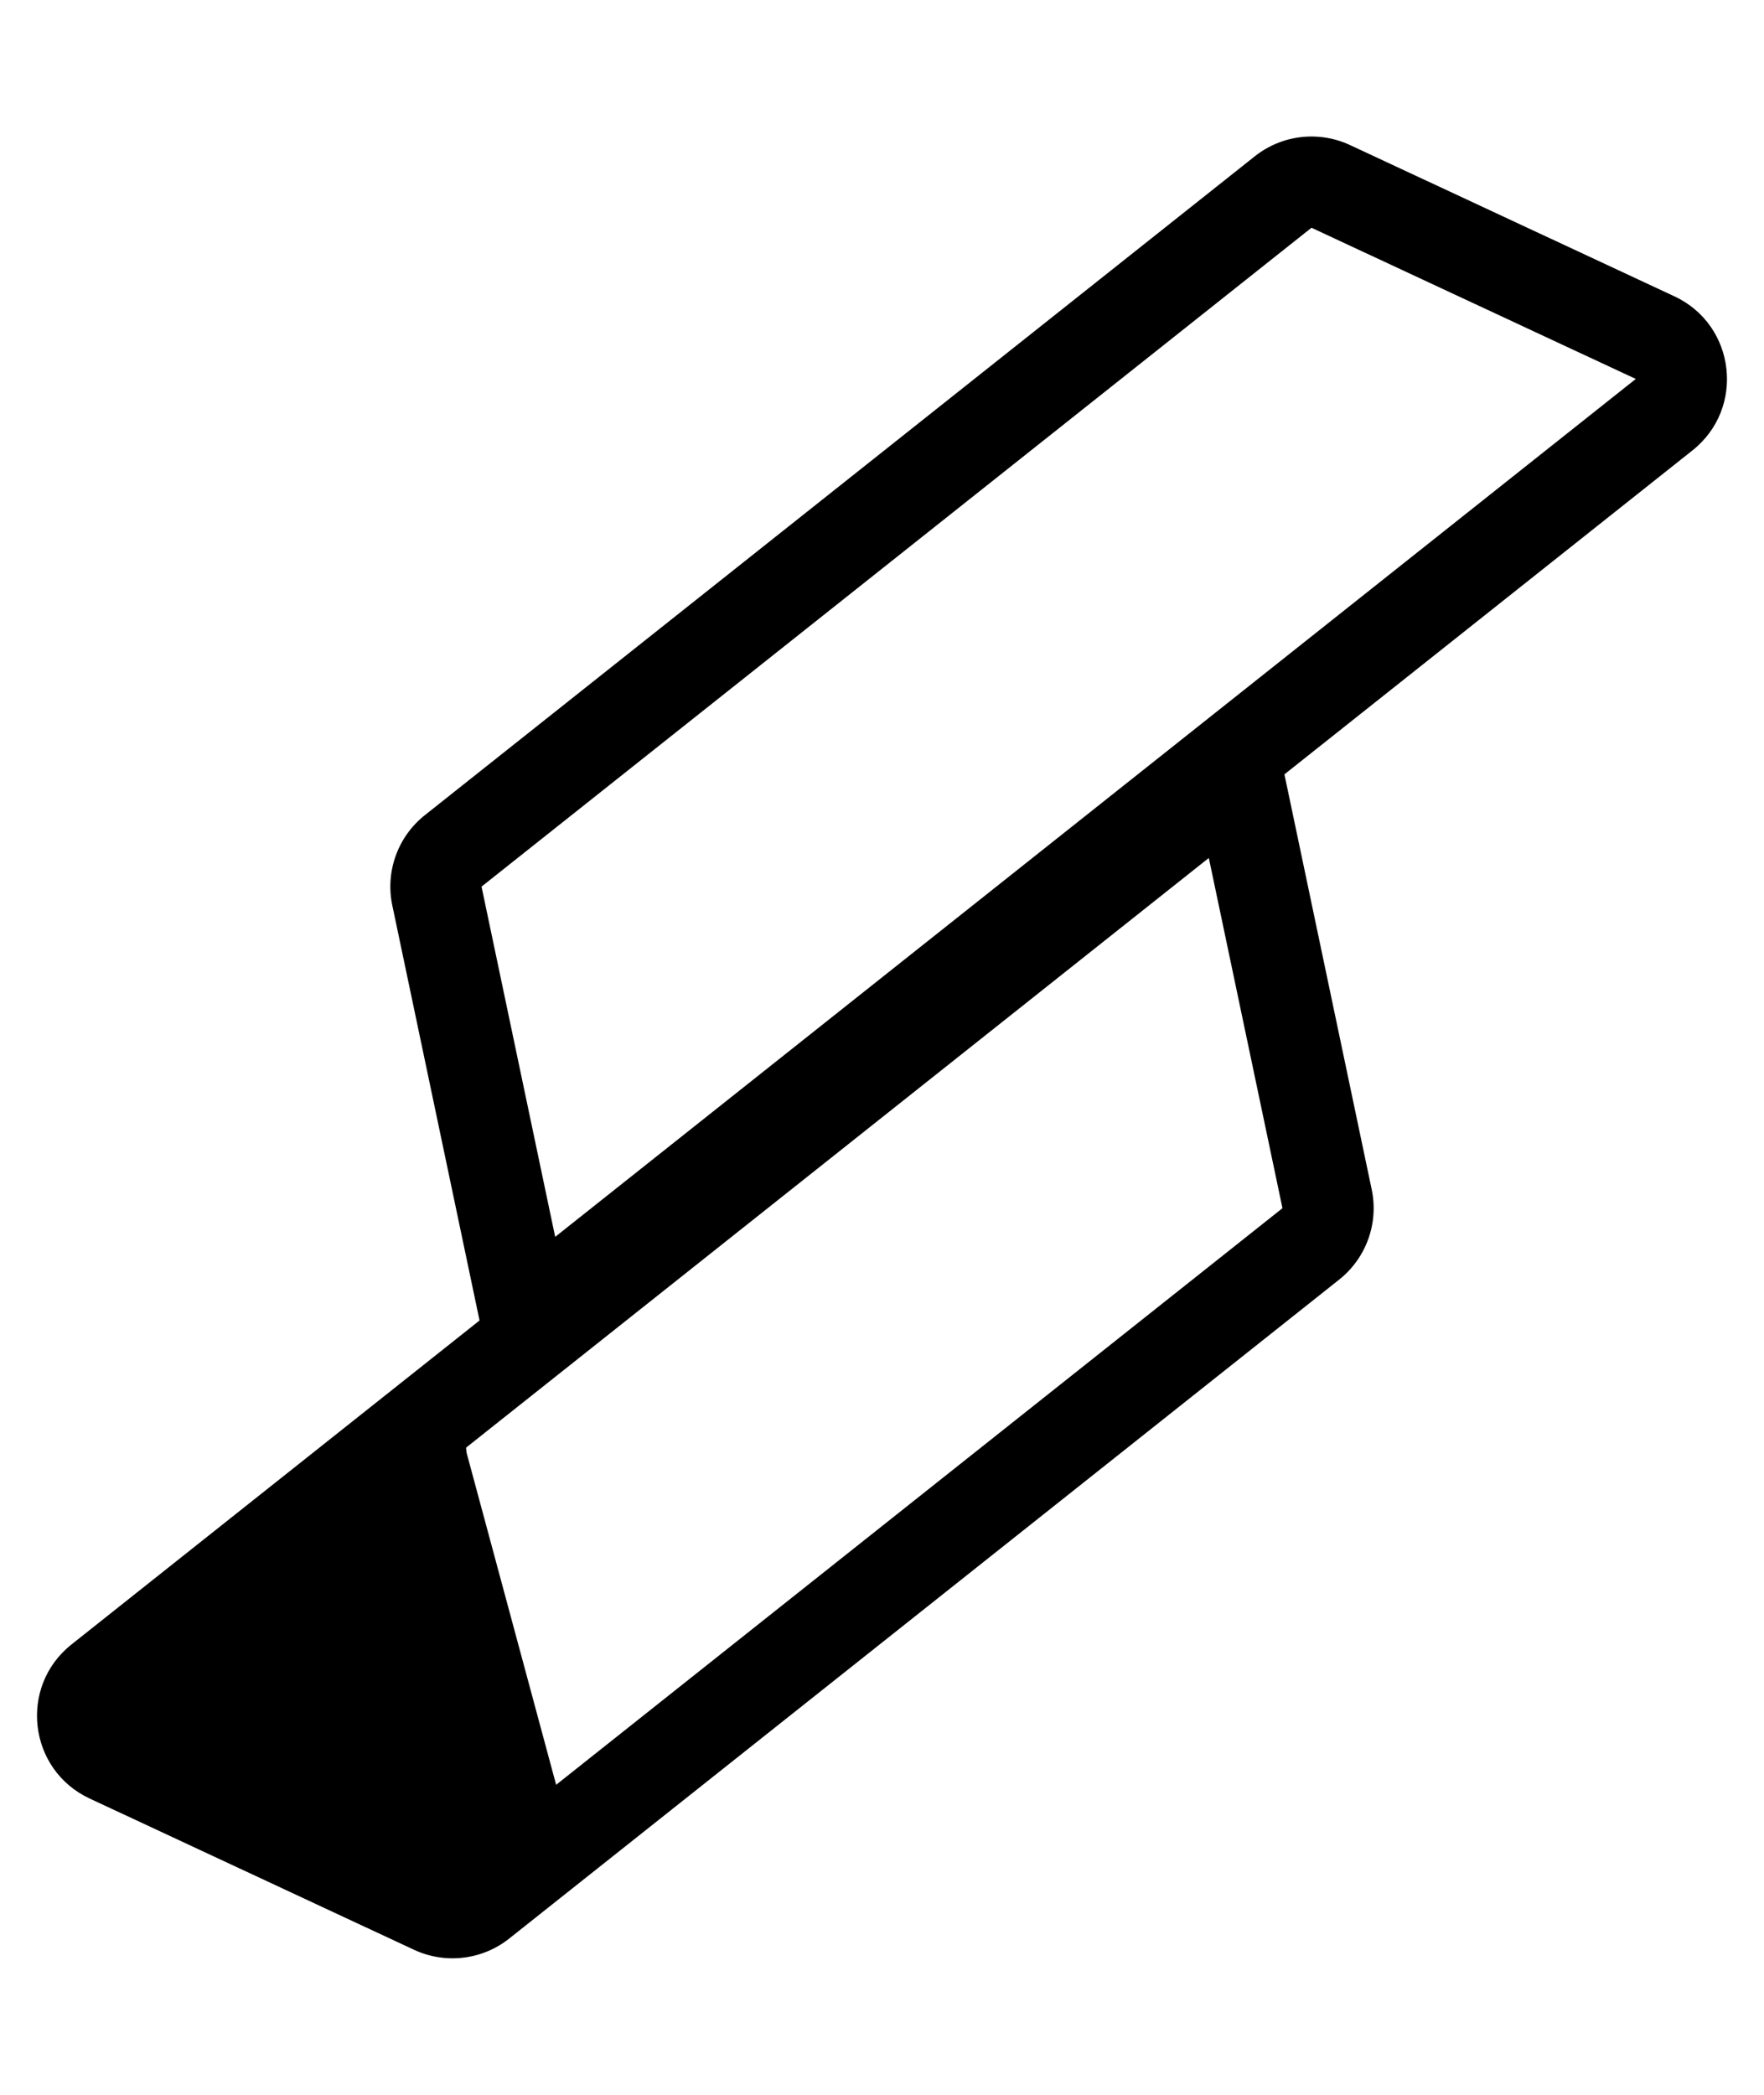 <svg xmlns="http://www.w3.org/2000/svg" version="1.1" xmlns:xlink="http://www.w3.org/1999/xlink" xmlns:svgjs="http://svgjs.dev/svgjs" width="48" height="57"><svg width="48" height="57" viewBox="0 0 48 57" fill="none" xmlns="http://www.w3.org/2000/svg">
<path fill-rule="evenodd" clip-rule="evenodd" d="M44.511 10.311L35.687 6.197L13.103 24.125L15.107 33.655L44.511 10.311ZM46.054 12.255C47.499 11.108 47.231 8.841 45.56 8.062L36.735 3.947C35.883 3.55 34.88 3.668 34.144 4.253L11.56 22.181C10.824 22.765 10.481 23.716 10.675 24.636L13.504 38.096L46.054 12.255Z" fill="currentColor"></path>
<path d="M12.697 52.166C12.305 52.478 11.762 52.523 11.324 52.28L3.979 47.368C3.253 46.965 3.12 45.977 3.714 45.396L11.758 37.809C12.493 37.089 12.575 38.511 12.697 39.532L15.336 49.316C15.388 49.743 15.213 50.167 14.876 50.435L12.697 52.166Z" fill="currentColor"></path>
<path fill-rule="evenodd" clip-rule="evenodd" d="M3.489 46.689L12.313 50.803L34.897 32.875L32.893 23.345L3.489 46.689ZM1.946 44.745C0.501 45.892 0.768 48.158 2.44 48.938L11.265 53.053C12.117 53.45 13.12 53.332 13.856 52.748L36.439 34.819C37.176 34.234 37.519 33.284 37.325 32.364L34.495 18.904L1.946 44.745Z" fill="currentColor"></path>
</svg><style>
@media (prefers-color-scheme: light) { :root { filter: none; color: #0E0E0E; } }
@media (prefers-color-scheme: dark) { :root { filter: none; color: #fff; } }
</style></svg>